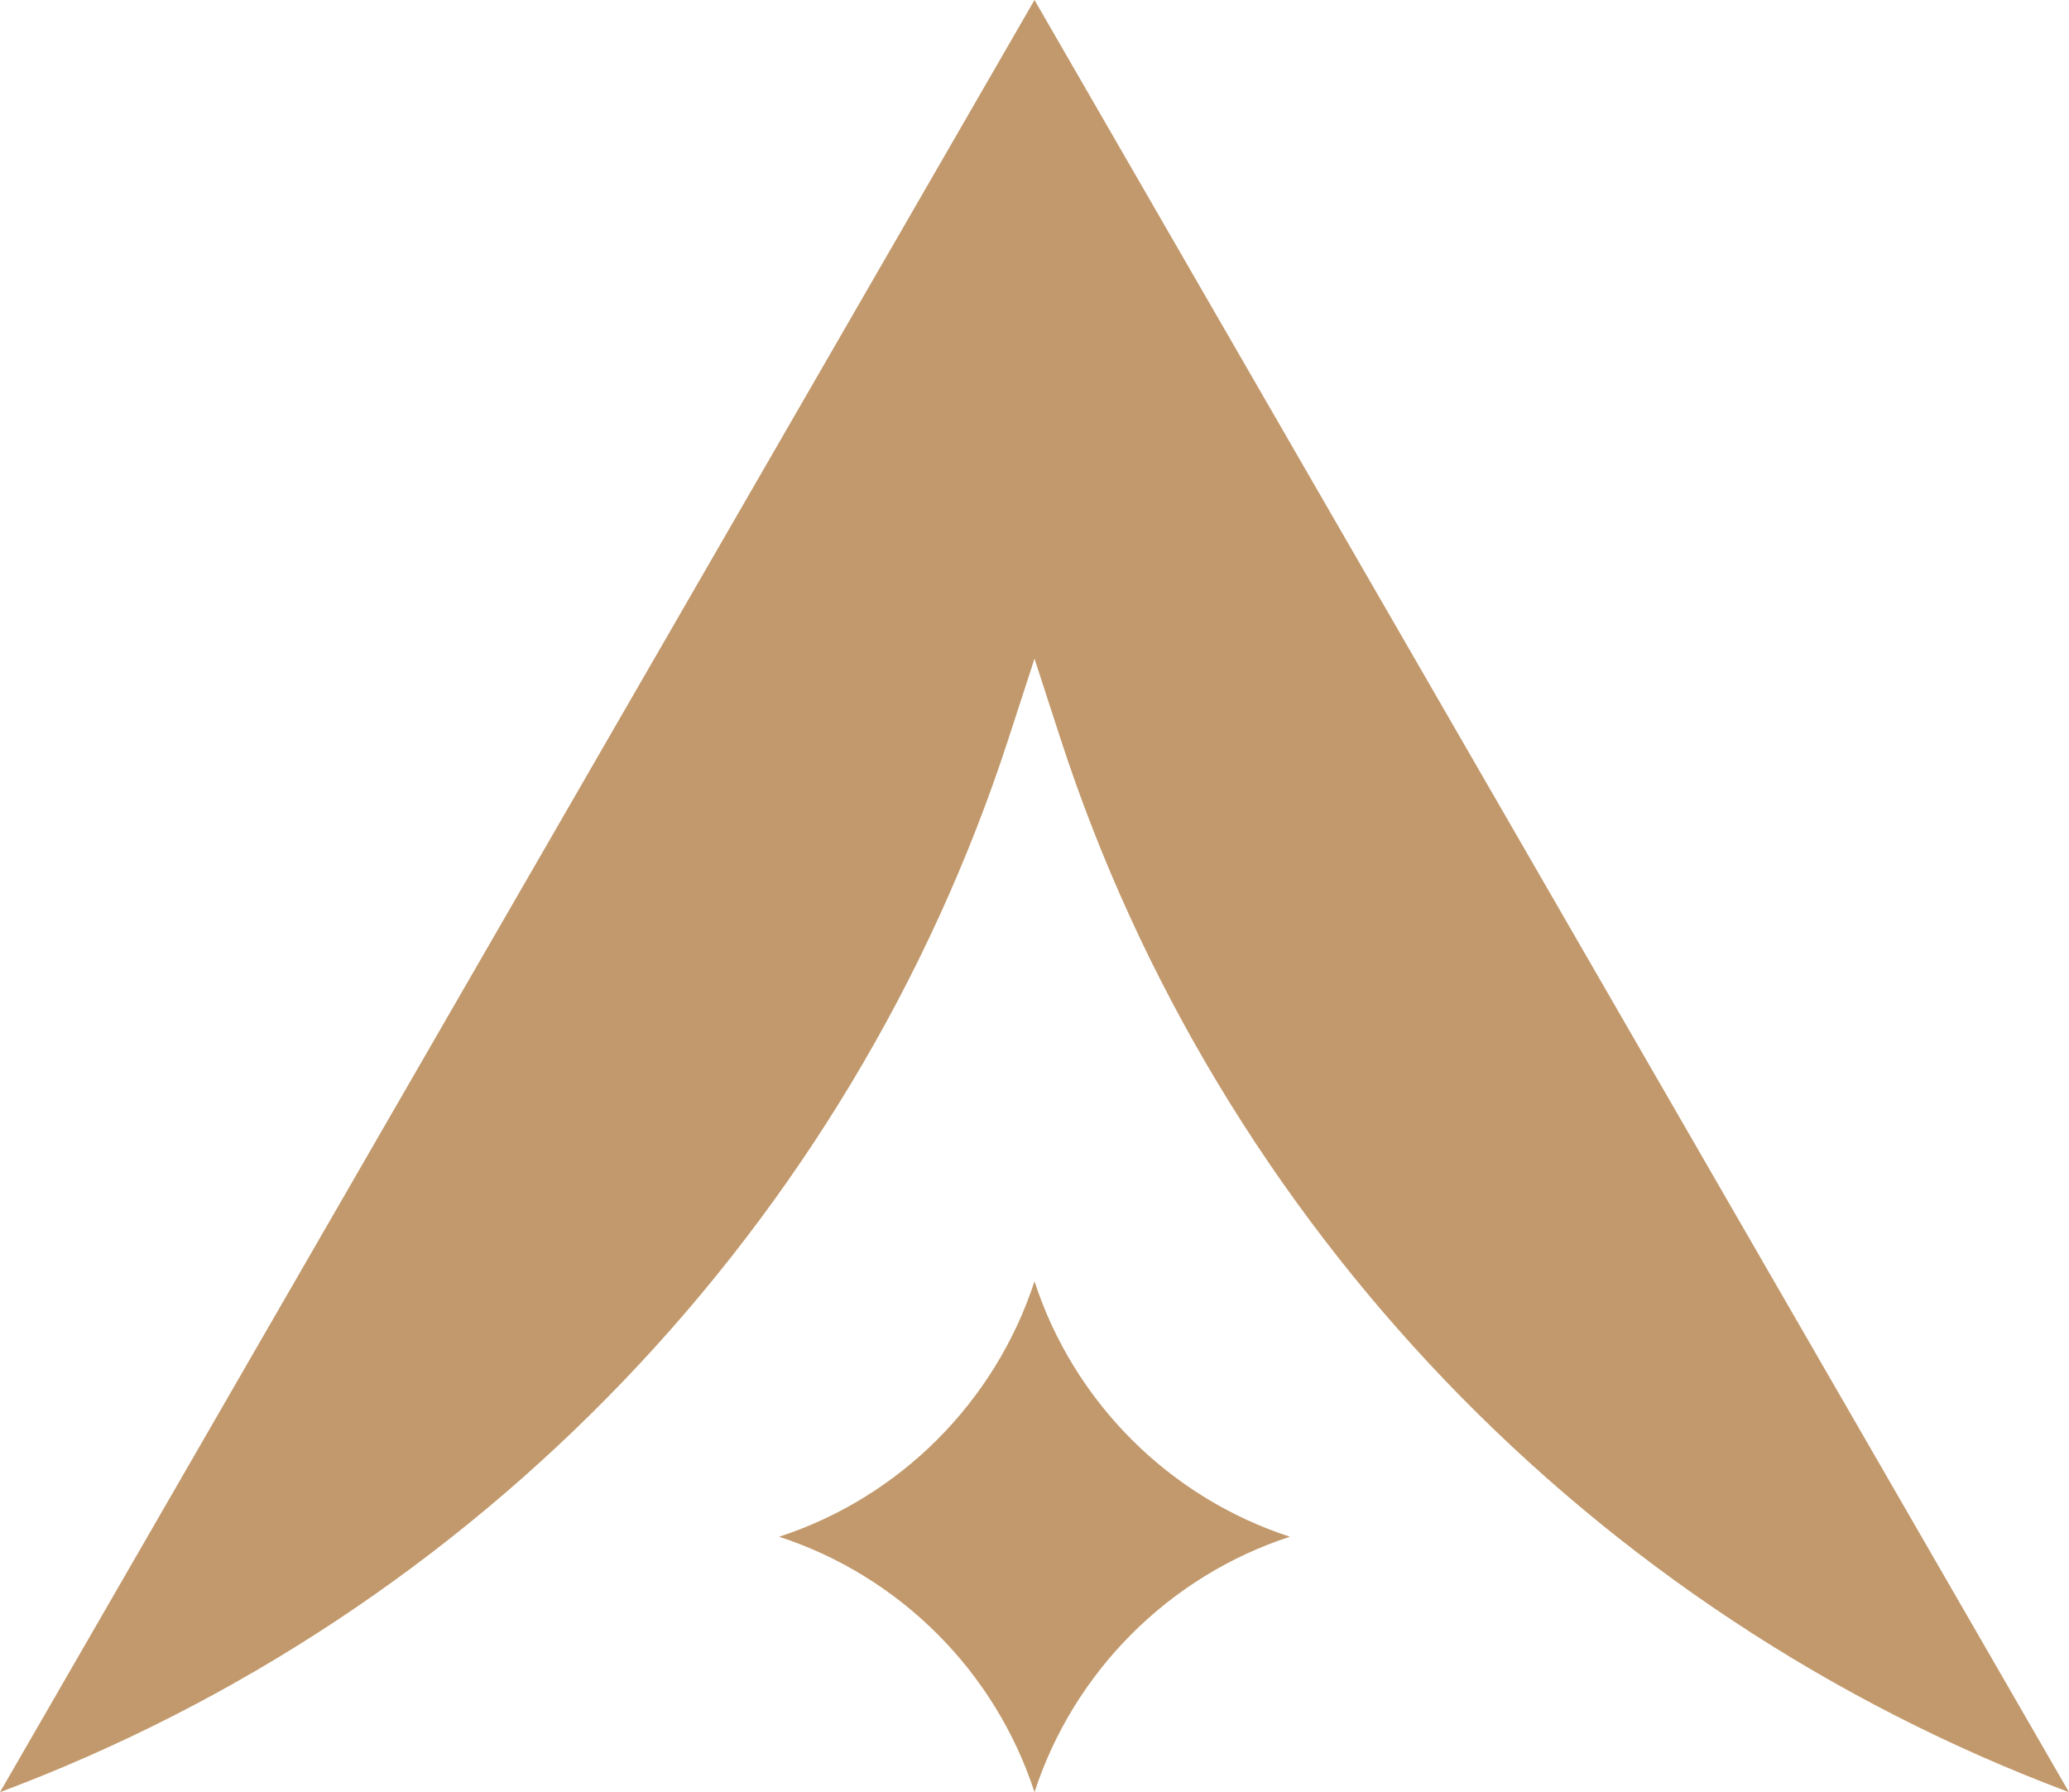 <?xml version="1.0" encoding="UTF-8"?><svg id="Calque_1" xmlns="http://www.w3.org/2000/svg" viewBox="0 0 250 216.52"><defs><style>.cls-1{fill:#c2996c;stroke-width:0px;}</style></defs><path class="cls-1" d="m125,0l125,216.52c-57.55-21.55-102.75-68.55-121.86-127.28l-3.14-9.66-3.14,9.66C102.75,147.97,57.55,194.98,0,216.52L125,0Z"/><path class="cls-1" d="m155.86,185.66c-14.57,4.74-26.11,16.28-30.86,30.86-4.74-14.57-16.28-26.11-30.86-30.86,14.57-4.74,26.11-16.28,30.86-30.86,4.74,14.58,16.28,26.12,30.86,30.86Z"/></svg>